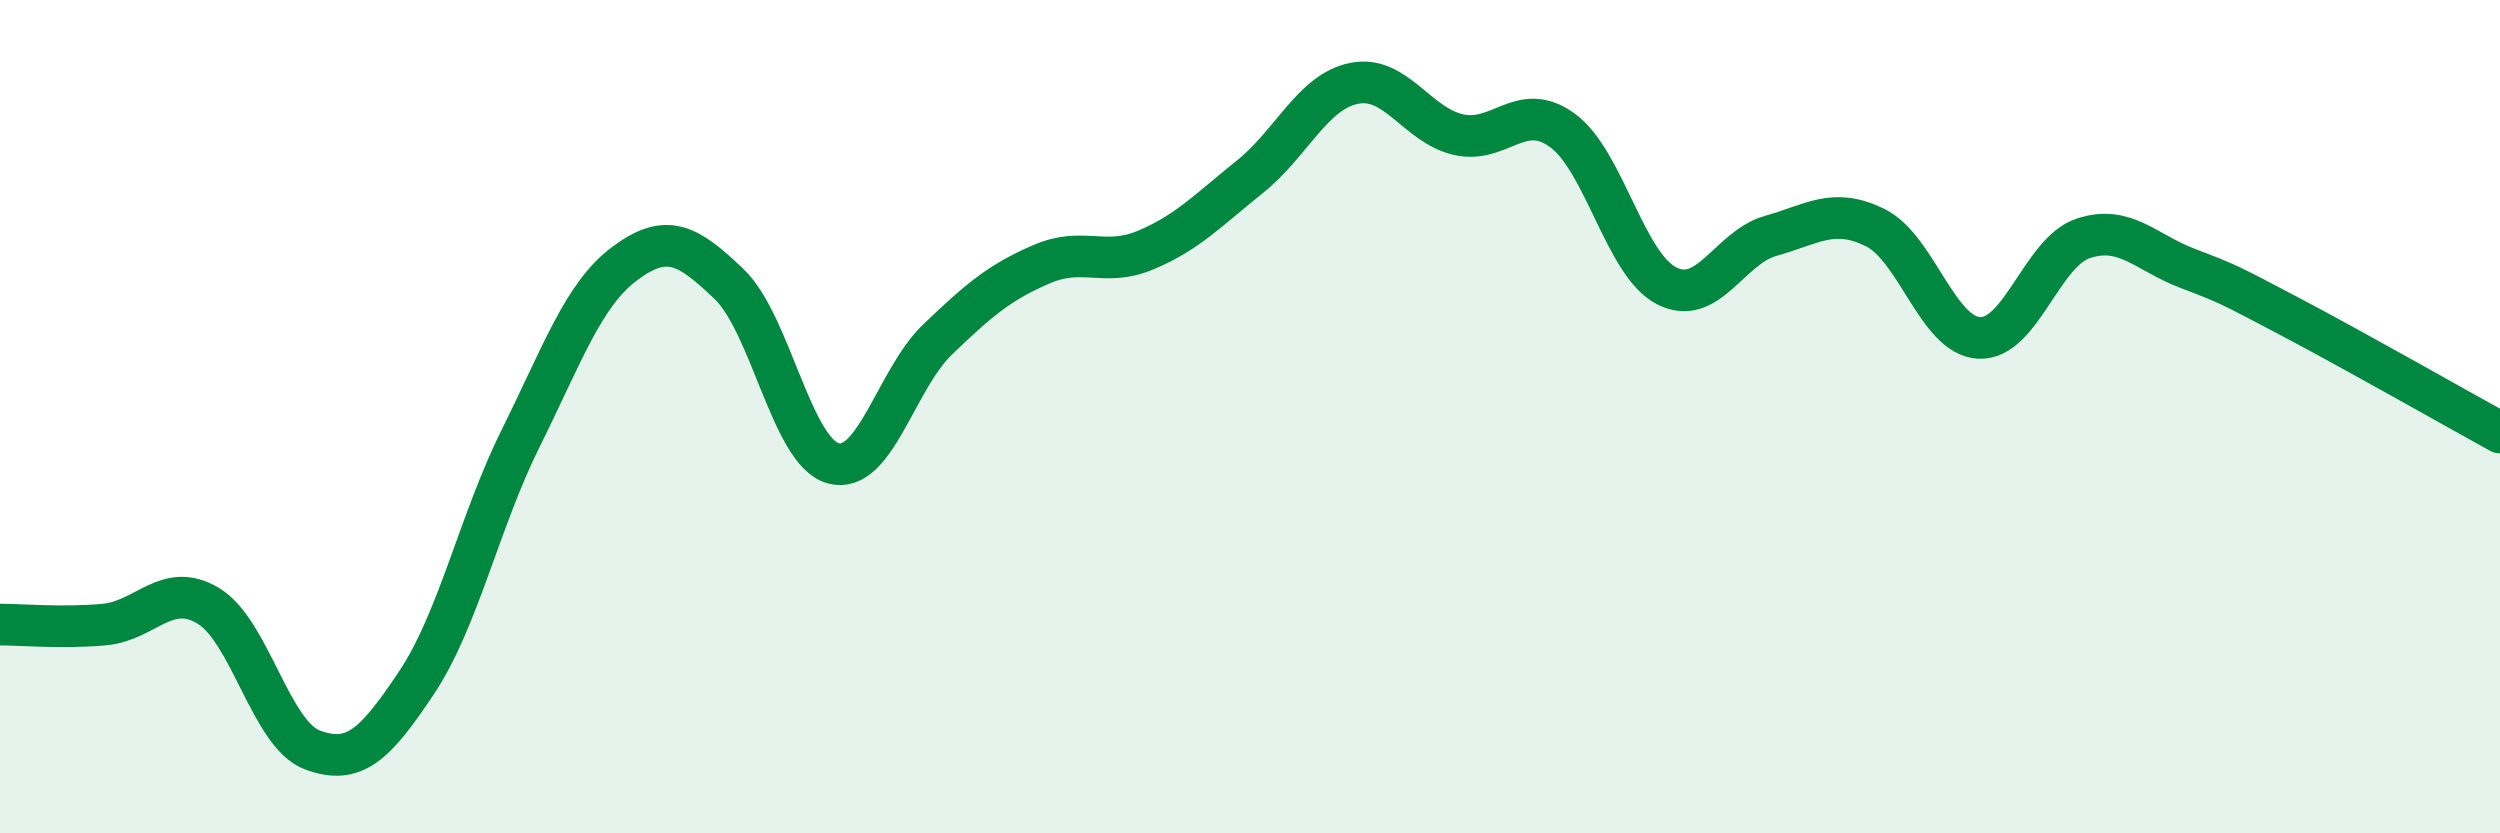 
    <svg width="60" height="20" viewBox="0 0 60 20" xmlns="http://www.w3.org/2000/svg">
      <path
        d="M 0,14.99 C 0.5,14.99 1.5,15.08 2.5,14.99 C 3.5,14.9 4,13.94 5,14.54 C 6,15.14 6.5,17.63 7.5,18 C 8.5,18.37 9,17.88 10,16.38 C 11,14.88 11.5,12.52 12.5,10.51 C 13.5,8.5 14,7.06 15,6.32 C 16,5.58 16.5,5.86 17.5,6.82 C 18.5,7.78 19,10.85 20,11.12 C 21,11.39 21.5,9.11 22.5,8.15 C 23.5,7.19 24,6.77 25,6.34 C 26,5.91 26.5,6.42 27.5,6 C 28.5,5.58 29,5.04 30,4.24 C 31,3.44 31.5,2.2 32.5,2 C 33.5,1.8 34,3 35,3.23 C 36,3.46 36.5,2.4 37.5,3.13 C 38.5,3.86 39,6.35 40,6.86 C 41,7.37 41.5,5.94 42.5,5.66 C 43.5,5.38 44,4.97 45,5.46 C 46,5.95 46.5,8.06 47.5,8.11 C 48.5,8.16 49,6.05 50,5.72 C 51,5.39 51.5,6.06 52.5,6.44 C 53.5,6.82 53.5,6.83 55,7.62 C 56.5,8.41 59,9.83 60,10.38L60 20L0 20Z"
        fill="#008740"
        opacity="0.1"
        stroke-linecap="round"
        stroke-linejoin="round"
      />
      <path
        d="M 0,14.99 C 0.5,14.99 1.5,15.08 2.5,14.99 C 3.5,14.9 4,13.94 5,14.54 C 6,15.14 6.5,17.63 7.5,18 C 8.5,18.37 9,17.88 10,16.38 C 11,14.88 11.5,12.52 12.5,10.51 C 13.5,8.5 14,7.06 15,6.32 C 16,5.58 16.5,5.86 17.5,6.82 C 18.5,7.78 19,10.85 20,11.12 C 21,11.39 21.5,9.11 22.5,8.15 C 23.5,7.19 24,6.77 25,6.34 C 26,5.91 26.5,6.42 27.5,6 C 28.5,5.58 29,5.04 30,4.24 C 31,3.44 31.5,2.2 32.5,2 C 33.5,1.8 34,3 35,3.23 C 36,3.46 36.5,2.4 37.5,3.13 C 38.5,3.86 39,6.35 40,6.86 C 41,7.37 41.5,5.94 42.5,5.66 C 43.5,5.38 44,4.97 45,5.46 C 46,5.95 46.5,8.06 47.5,8.11 C 48.5,8.16 49,6.05 50,5.72 C 51,5.39 51.5,6.06 52.5,6.44 C 53.5,6.82 53.5,6.83 55,7.62 C 56.5,8.41 59,9.83 60,10.38"
        stroke="#008740"
        stroke-width="1"
        fill="none"
        stroke-linecap="round"
        stroke-linejoin="round"
      />
    </svg>
  